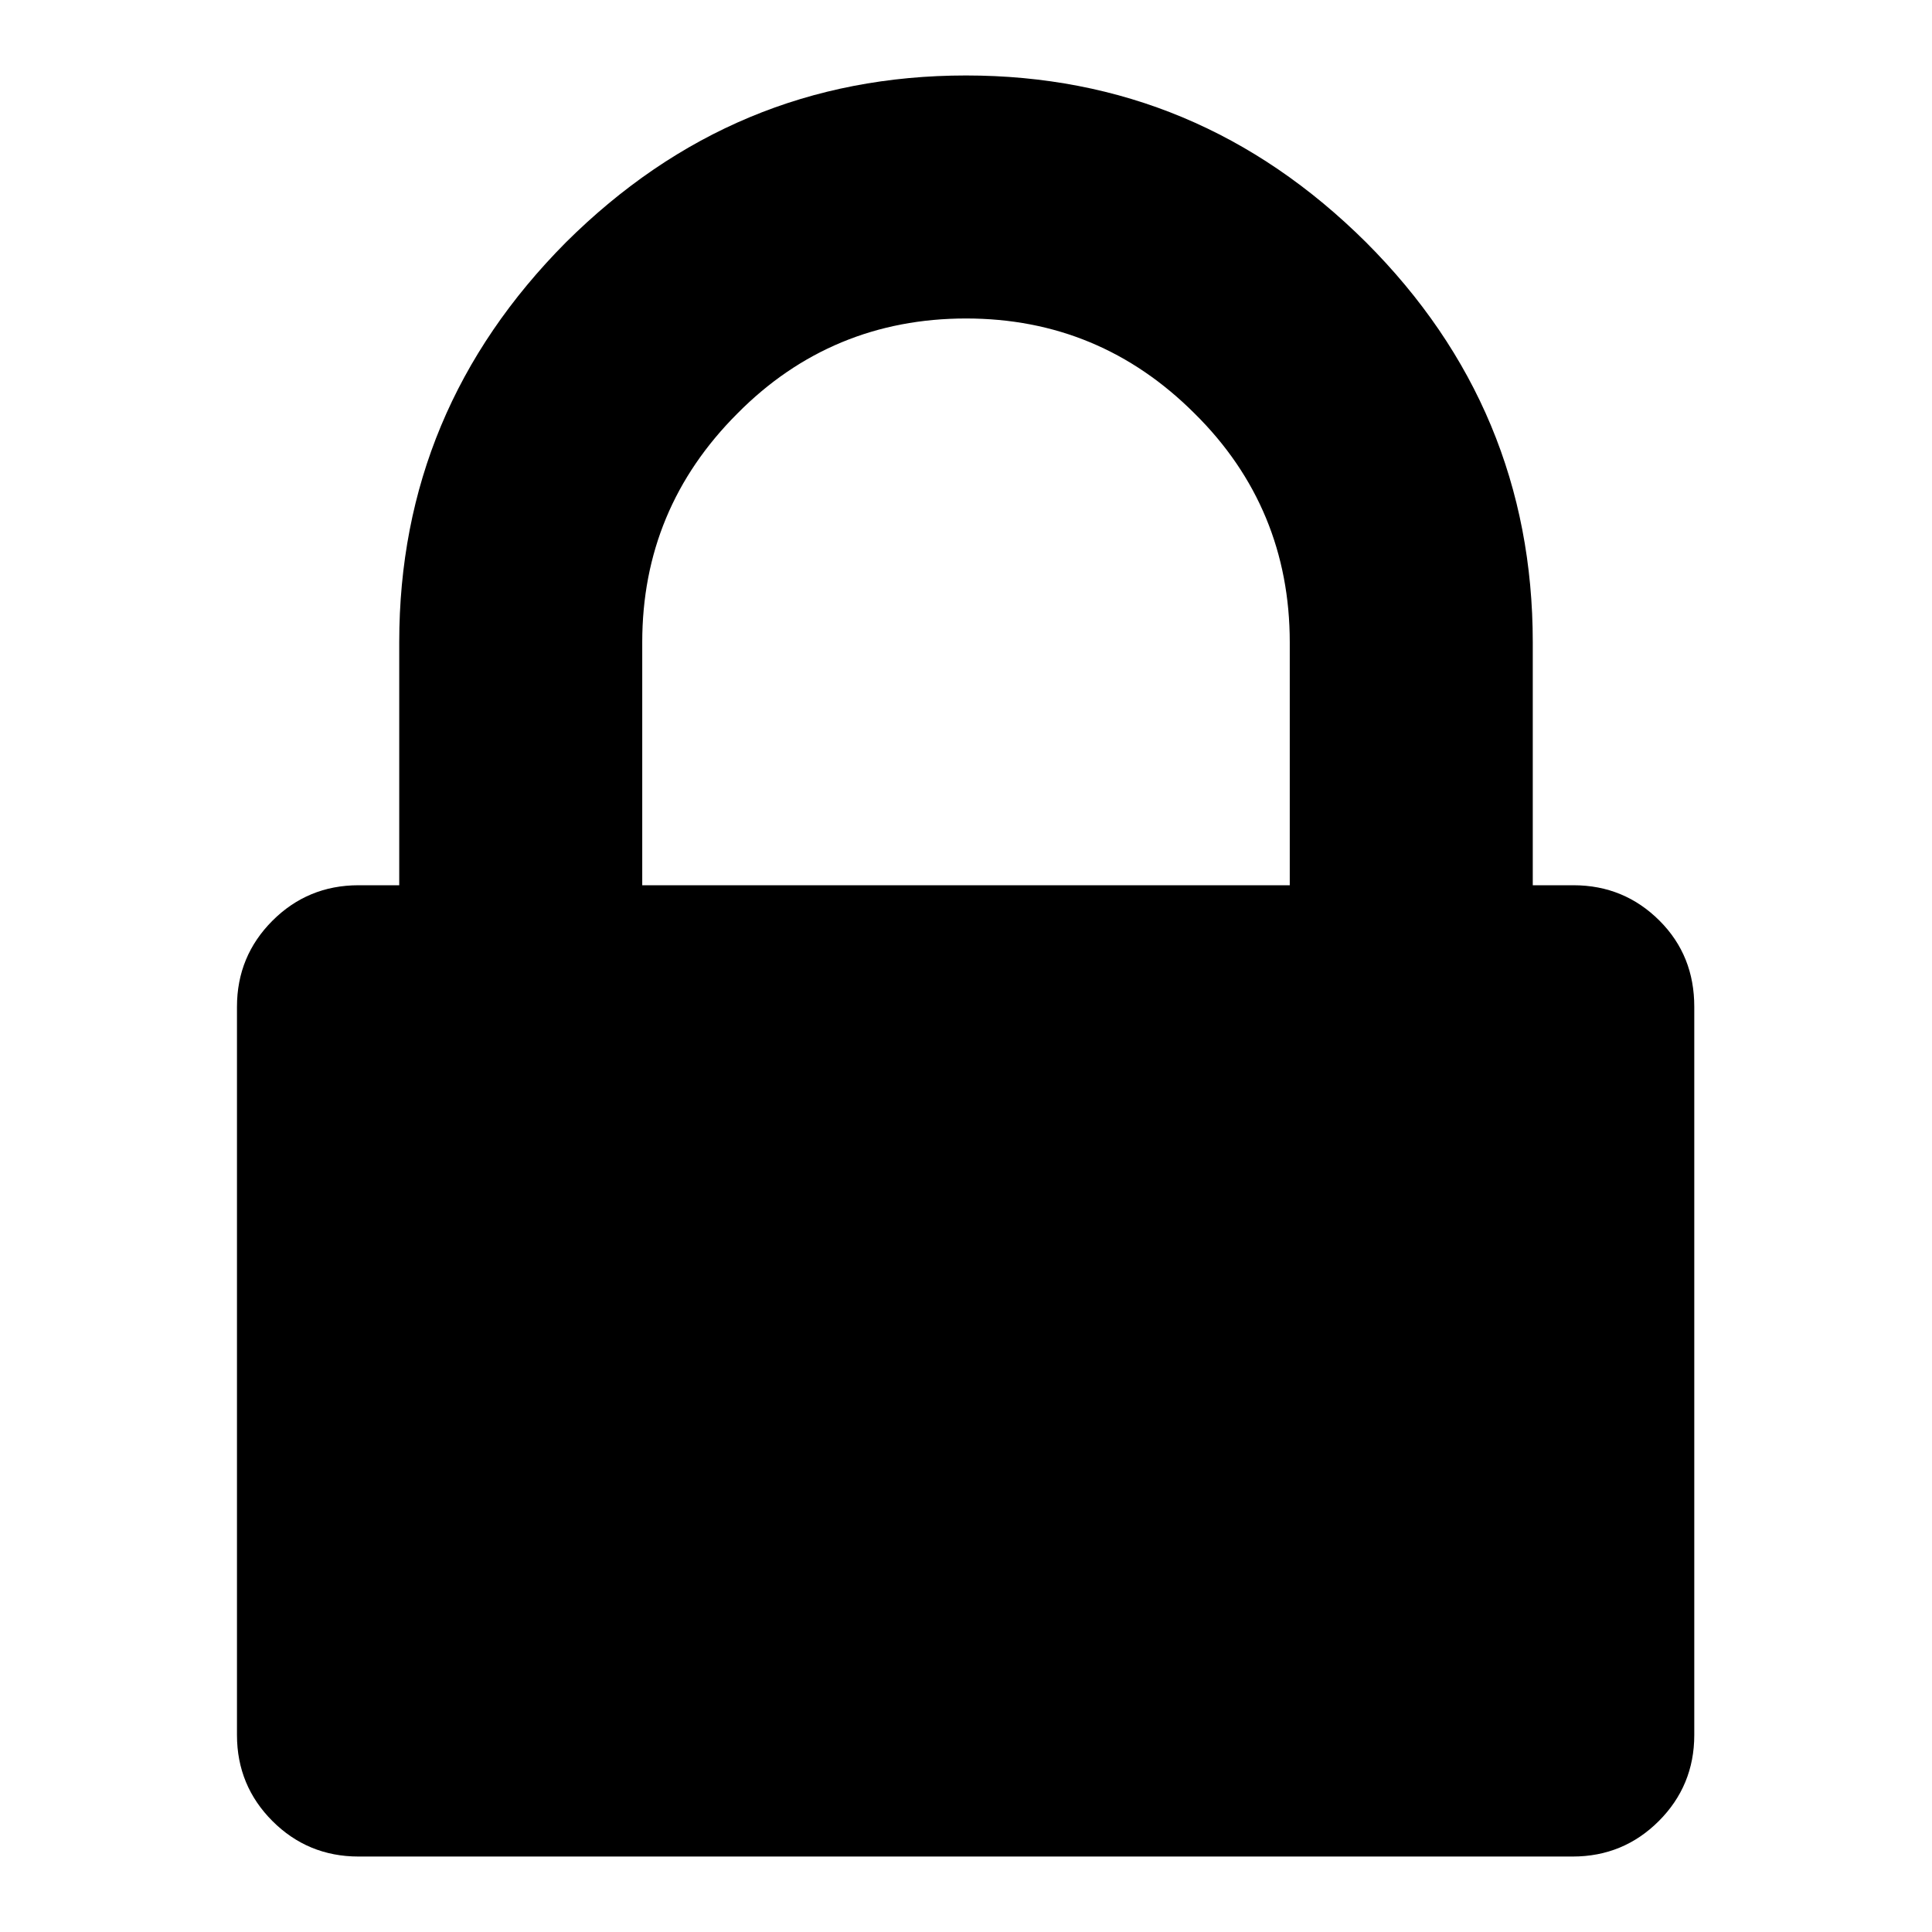 <?xml version="1.0" encoding="utf-8"?>
<!-- Svg Vector Icons : http://www.onlinewebfonts.com/icon -->
<!DOCTYPE svg PUBLIC "-//W3C//DTD SVG 1.1//EN" "http://www.w3.org/Graphics/SVG/1.1/DTD/svg11.dtd">
<svg version="1.1" xmlns="http://www.w3.org/2000/svg" xmlns:xlink="http://www.w3.org/1999/xlink" x="0px" y="0px" viewBox="0 0 256 256" enable-background="new 0 0 256 256" xml:space="preserve">
<g><g><path fill="#000000" d="M85.1,117.3h85.8V85.1c0-11.8-4.2-22-12.6-30.3c-8.4-8.4-18.5-12.6-30.3-12.6c-11.8,0-22,4.2-30.3,12.6c-8.4,8.4-12.6,18.5-12.6,30.3V117.3L85.1,117.3z M224.5,133.4v96.5c0,4.5-1.6,8.3-4.7,11.4c-3.1,3.1-6.9,4.7-11.4,4.7H47.5c-4.5,0-8.3-1.6-11.4-4.7c-3.1-3.1-4.7-6.9-4.7-11.4v-96.5c0-4.5,1.6-8.3,4.7-11.4c3.1-3.1,6.9-4.7,11.4-4.7h5.4V85.1c0-20.6,7.4-38.2,22.1-53C89.8,17.4,107.4,10,128,10s38.2,7.4,53,22.1c14.7,14.7,22.1,32.4,22.1,53v32.2h5.4c4.5,0,8.3,1.6,11.4,4.7C223,125.1,224.5,128.9,224.5,133.4L224.5,133.4z"/></g></g>
</svg>